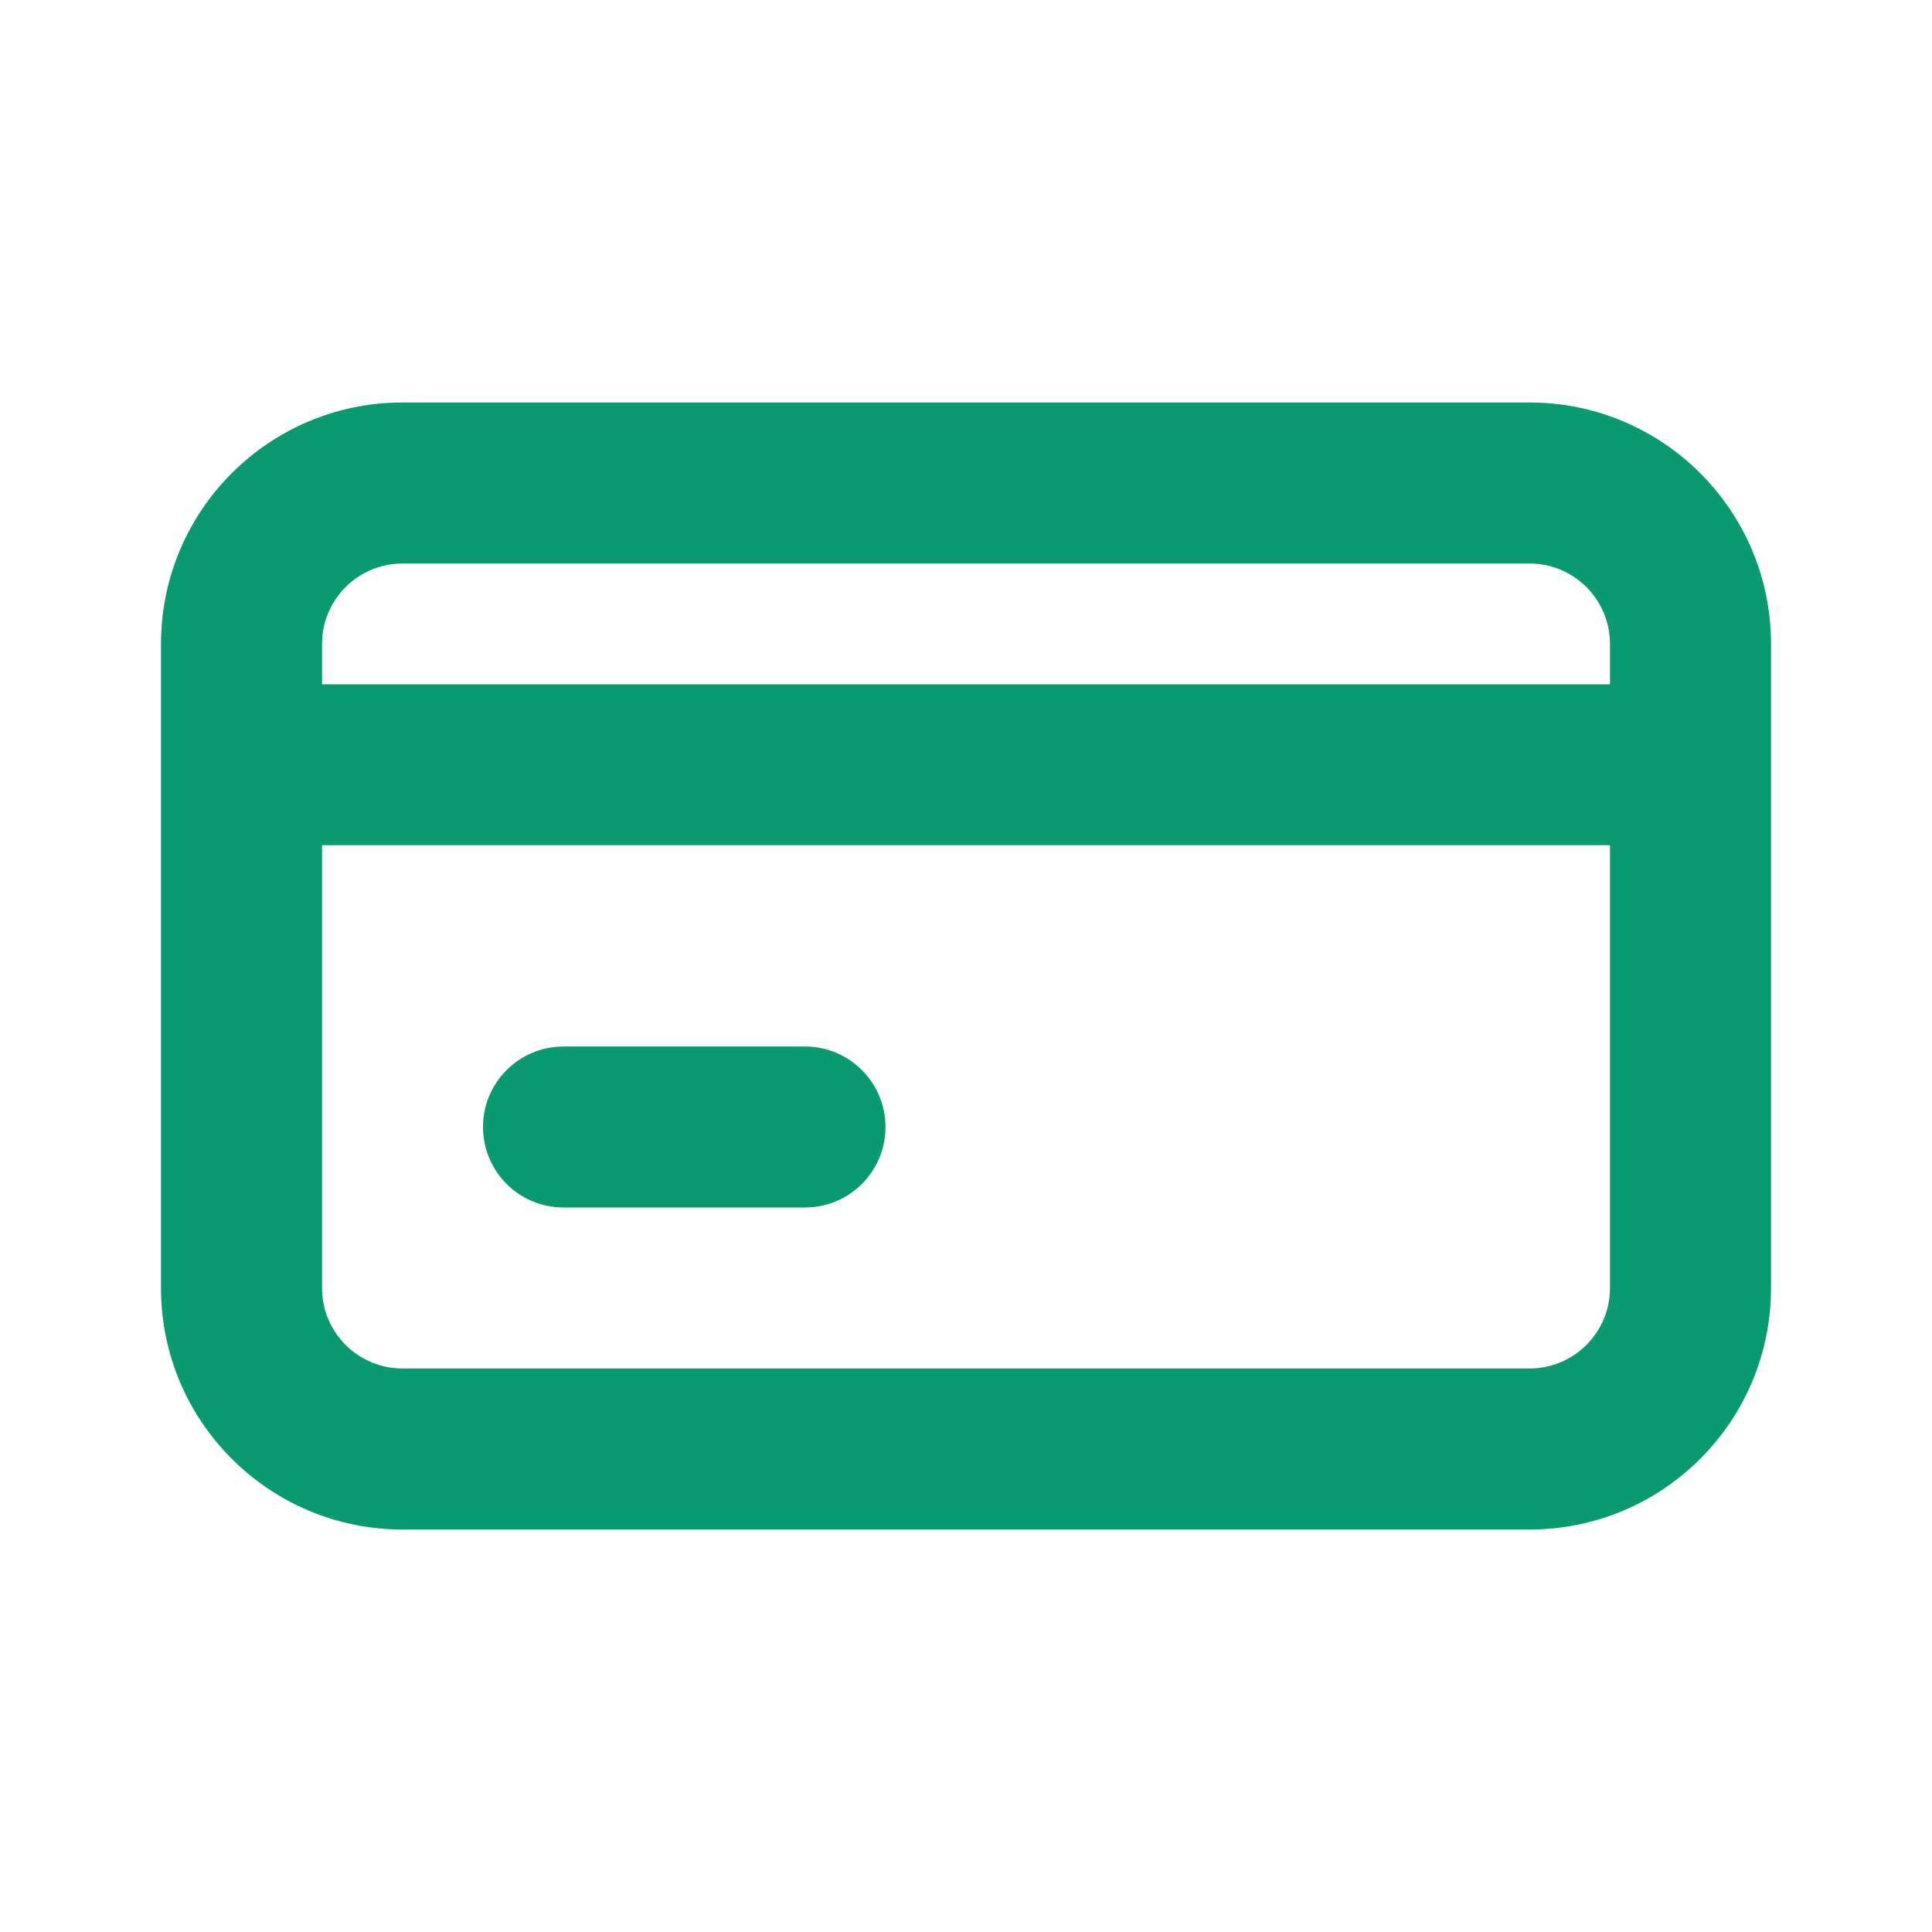<svg xmlns="http://www.w3.org/2000/svg" width="40" height="40" viewBox="0 0 40 40" fill="none">
<path fill-rule="evenodd" clip-rule="evenodd" d="M31.667 8.333H8.333C5.572 8.333 3.333 10.572 3.333 13.333V26.667C3.333 29.428 5.572 31.667 8.333 31.667H31.667C34.428 31.667 36.667 29.428 36.667 26.667V13.333C36.667 10.572 34.428 8.333 31.667 8.333ZM6.667 13.333C6.667 12.413 7.413 11.667 8.333 11.667H31.667C32.587 11.667 33.333 12.413 33.333 13.333V14.167H6.667V13.333ZM6.667 17.5V26.667C6.667 27.587 7.413 28.333 8.333 28.333H31.667C32.587 28.333 33.333 27.587 33.333 26.667V17.5H6.667ZM10 23.333C10 22.413 10.746 21.667 11.667 21.667H16.667C17.587 21.667 18.333 22.413 18.333 23.333C18.333 24.254 17.587 25 16.667 25H11.667C10.746 25 10 24.254 10 23.333Z" fill="#099A71"/>
</svg>